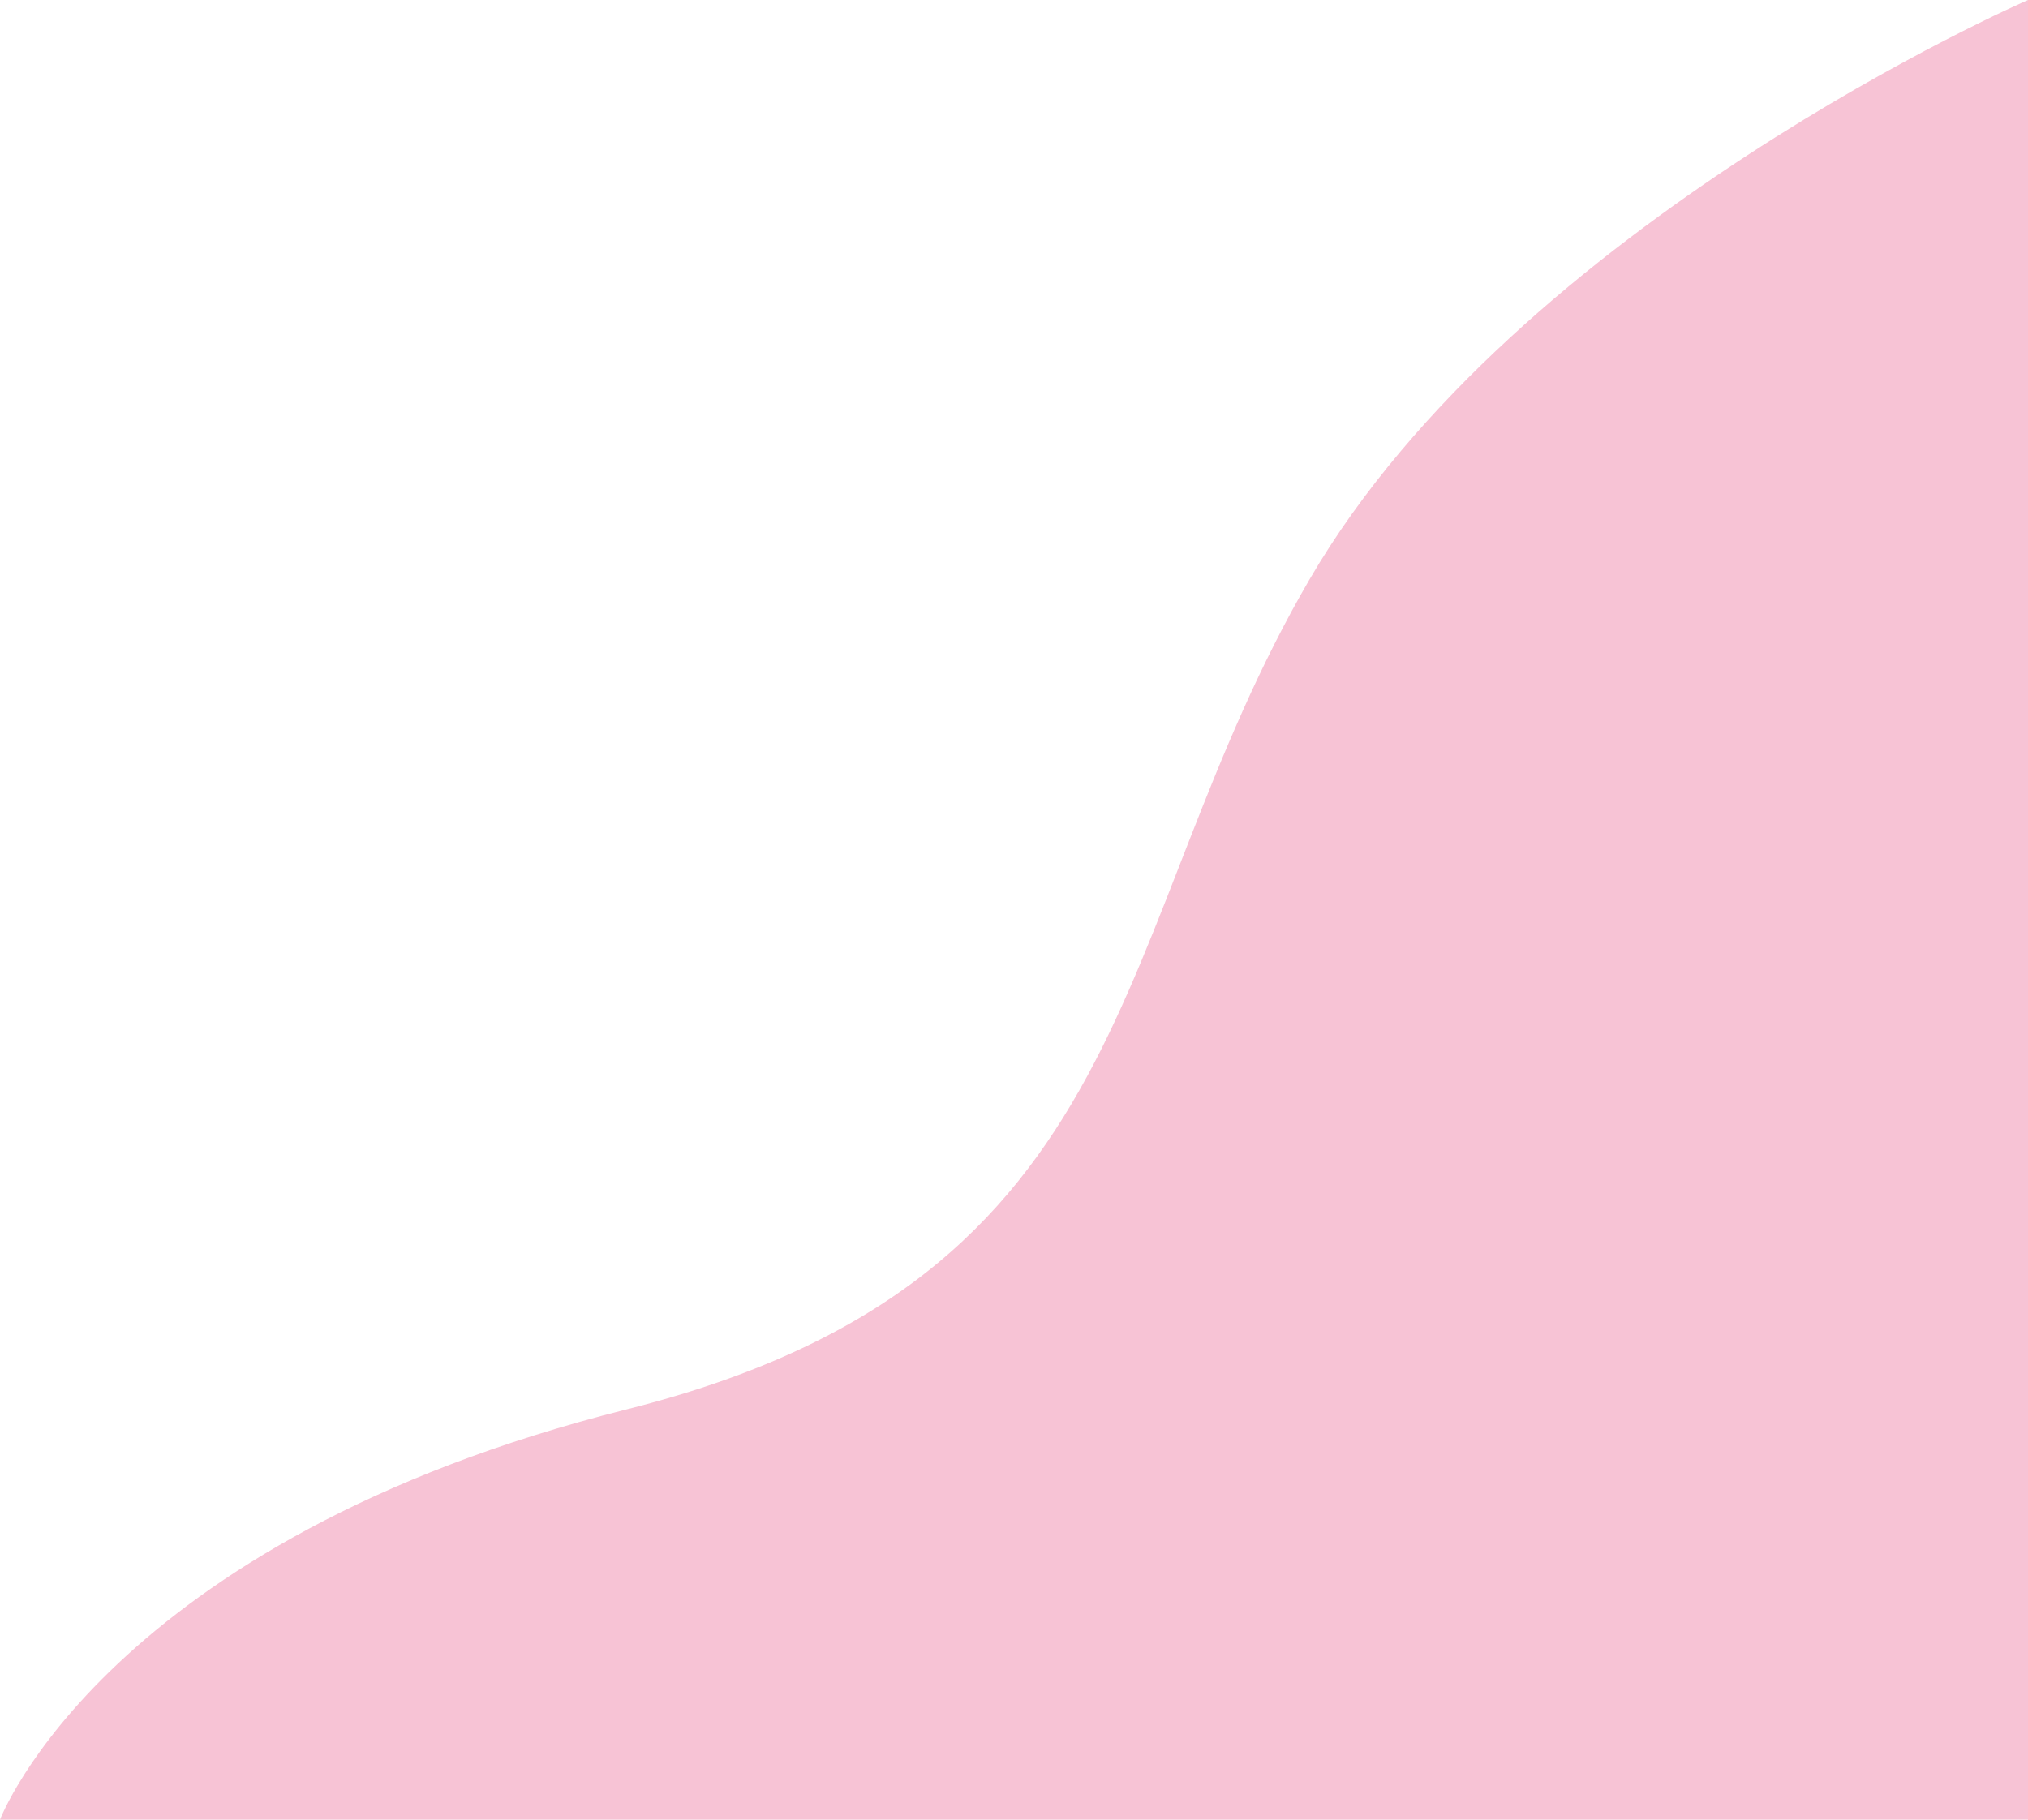 <svg width="624" height="560" viewBox="0 0 624 560" fill="none" xmlns="http://www.w3.org/2000/svg">
<path d="M624 0C624 0 467.132 68.187 402.999 178.196C340.166 285.974 353.166 393.463 192.833 433.725C32.5 473.988 0 560 0 560H624V0Z" fill="#F7C3D5"/>
</svg>
